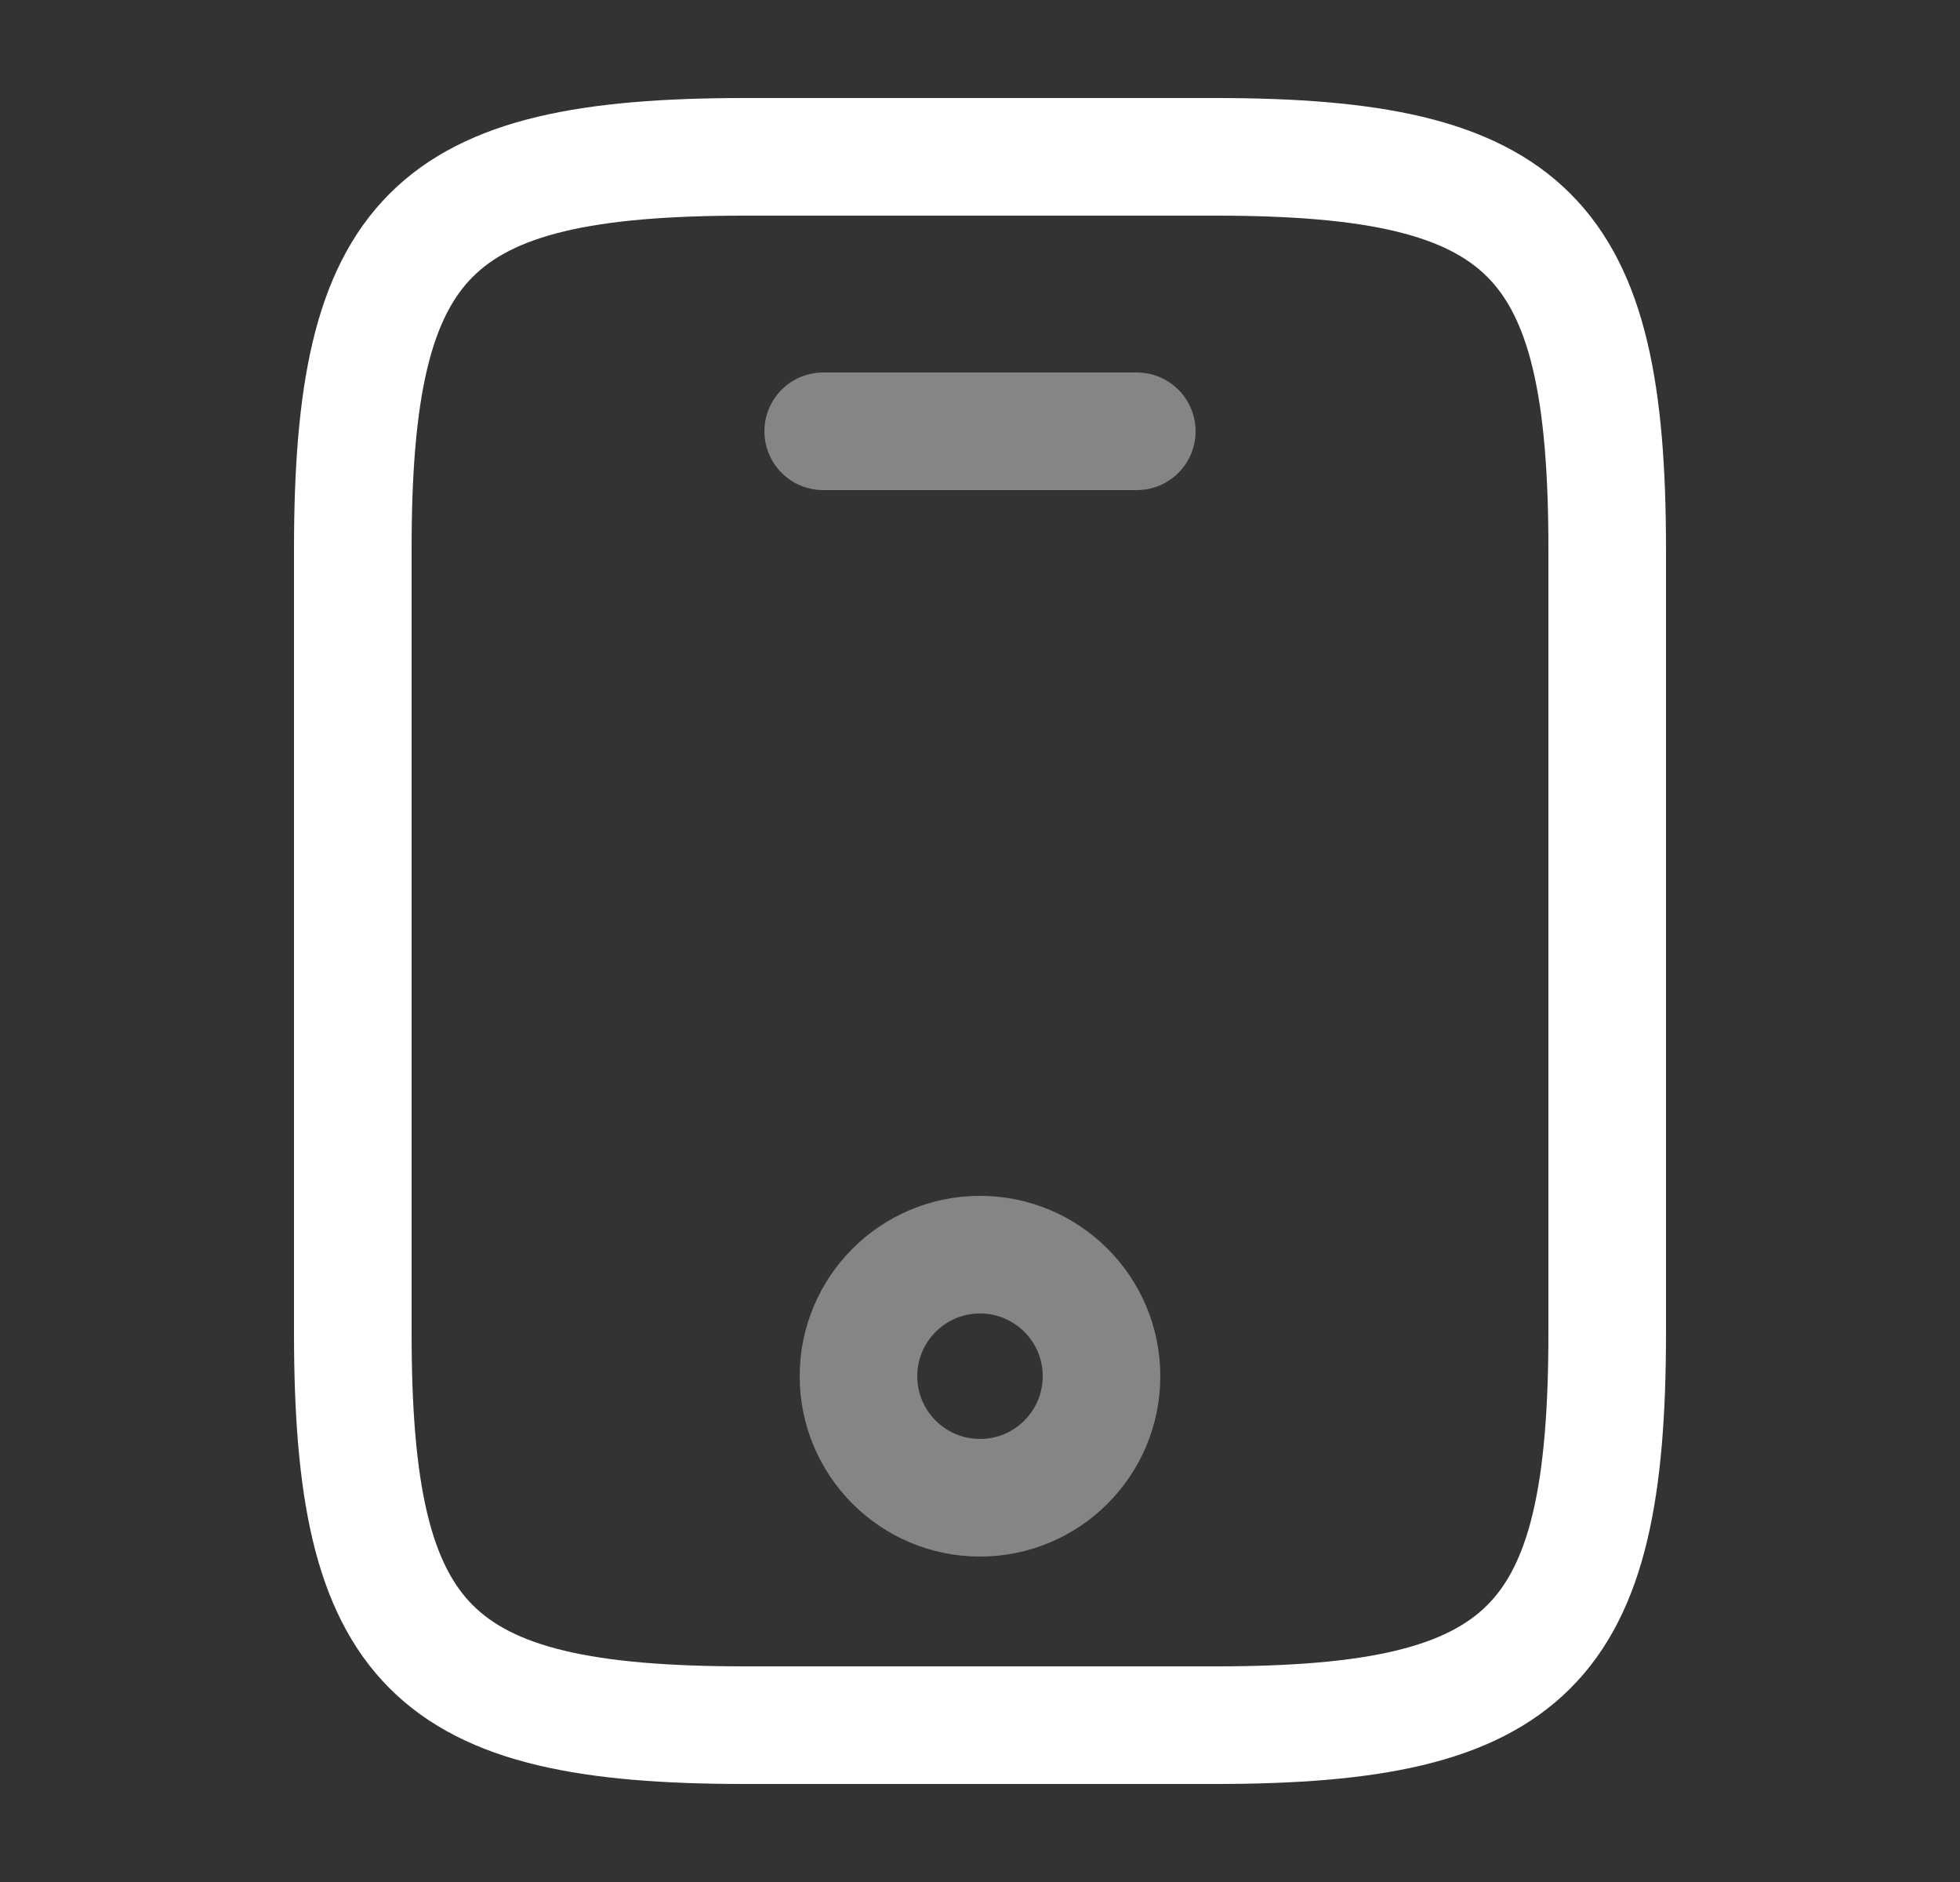 <svg width="25" height="24" viewBox="0 0 25 24" fill="none" xmlns="http://www.w3.org/2000/svg">
<rect x="0" y="0" width="25" height="24" fill="#333333" stroke="none"/>
<path d="M20.5 7V17C20.5 21 19.5 22 15.5 22H9.5C5.5 22 4.5 21 4.5 17V7C4.5 3 5.5 2 9.5 2H15.5C19.5 2 20.5 3 20.5 7Z" stroke="white" stroke-width="1.5" stroke-linecap="round" stroke-linejoin="round"/>
<path opacity="0.4" d="M14.5 5.5H10.5" stroke="white" stroke-width="1.5" stroke-linecap="round" stroke-linejoin="round"/>
<path opacity="0.4" d="M12.5 19.1C13.356 19.1 14.05 18.406 14.05 17.55C14.05 16.694 13.356 16 12.5 16C11.644 16 10.95 16.694 10.95 17.55C10.95 18.406 11.644 19.1 12.5 19.1Z" stroke="white" stroke-width="1.5" stroke-linecap="round" stroke-linejoin="round"/>
</svg>

